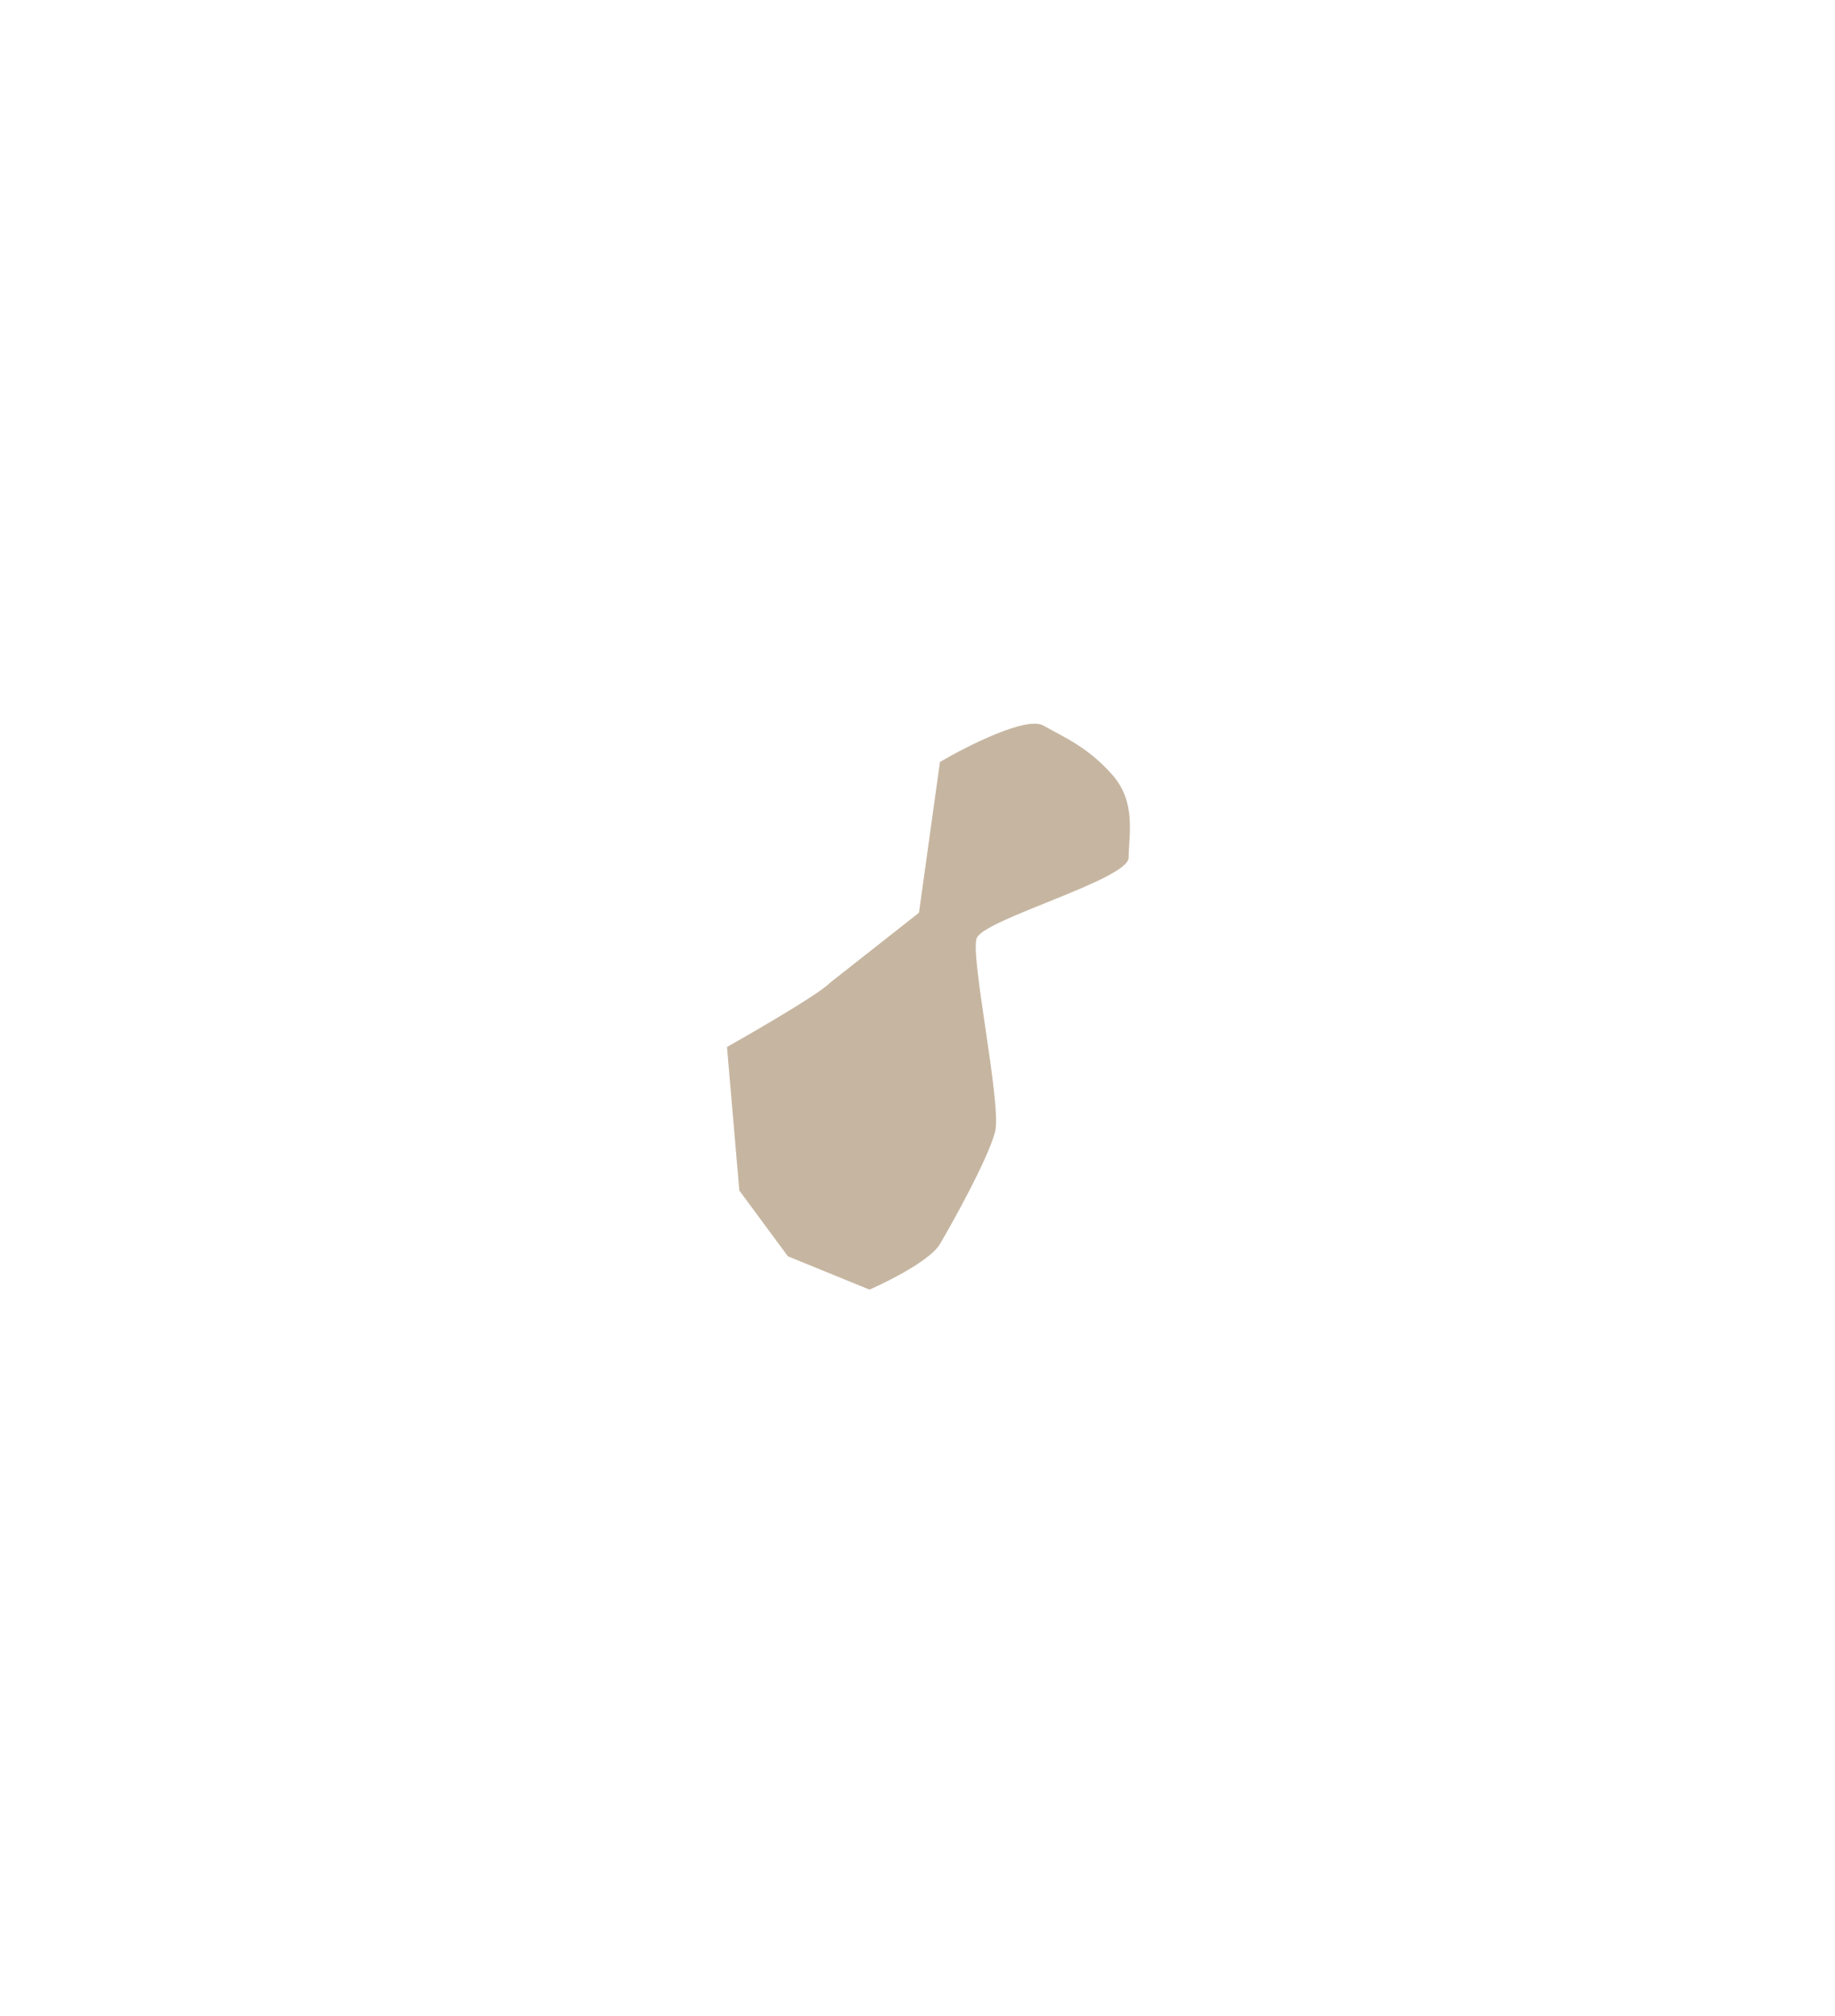 <svg width="254" height="279" viewBox="0 0 254 279" fill="none" xmlns="http://www.w3.org/2000/svg">
<g filter="url(#filter0_f_945_3273)">
<path d="M100.628 144.893C100.628 144.893 113.169 137.837 114.906 135.991L127.203 126.315L130.107 105.448C133.907 103.217 142.09 99.086 144.418 100.406C147.328 102.056 150.554 103.371 153.954 107.211C157.354 111.05 156.229 115.632 156.228 118.682C156.226 121.732 136.058 127.238 135.18 129.865C134.302 132.491 138.675 152.909 137.744 156.607C136.813 160.306 131.723 169.439 130.091 172.189C128.785 174.389 123.057 177.291 120.356 178.467L109.065 173.864L102.336 164.755L100.628 144.893Z" fill="#C6B6A1"/>
</g>
<defs>
<filter id="filter0_f_945_3273" x="0.627" y="0.151" width="255.779" height="278.316" filterUnits="userSpaceOnUse" color-interpolation-filters="sRGB">
<feFlood flood-opacity="0" result="BackgroundImageFix"/>
<feBlend mode="normal" in="SourceGraphic" in2="BackgroundImageFix" result="shape"/>
<feGaussianBlur stdDeviation="50" result="effect1_foregroundBlur_945_3273"/>
</filter>
</defs>
</svg>
